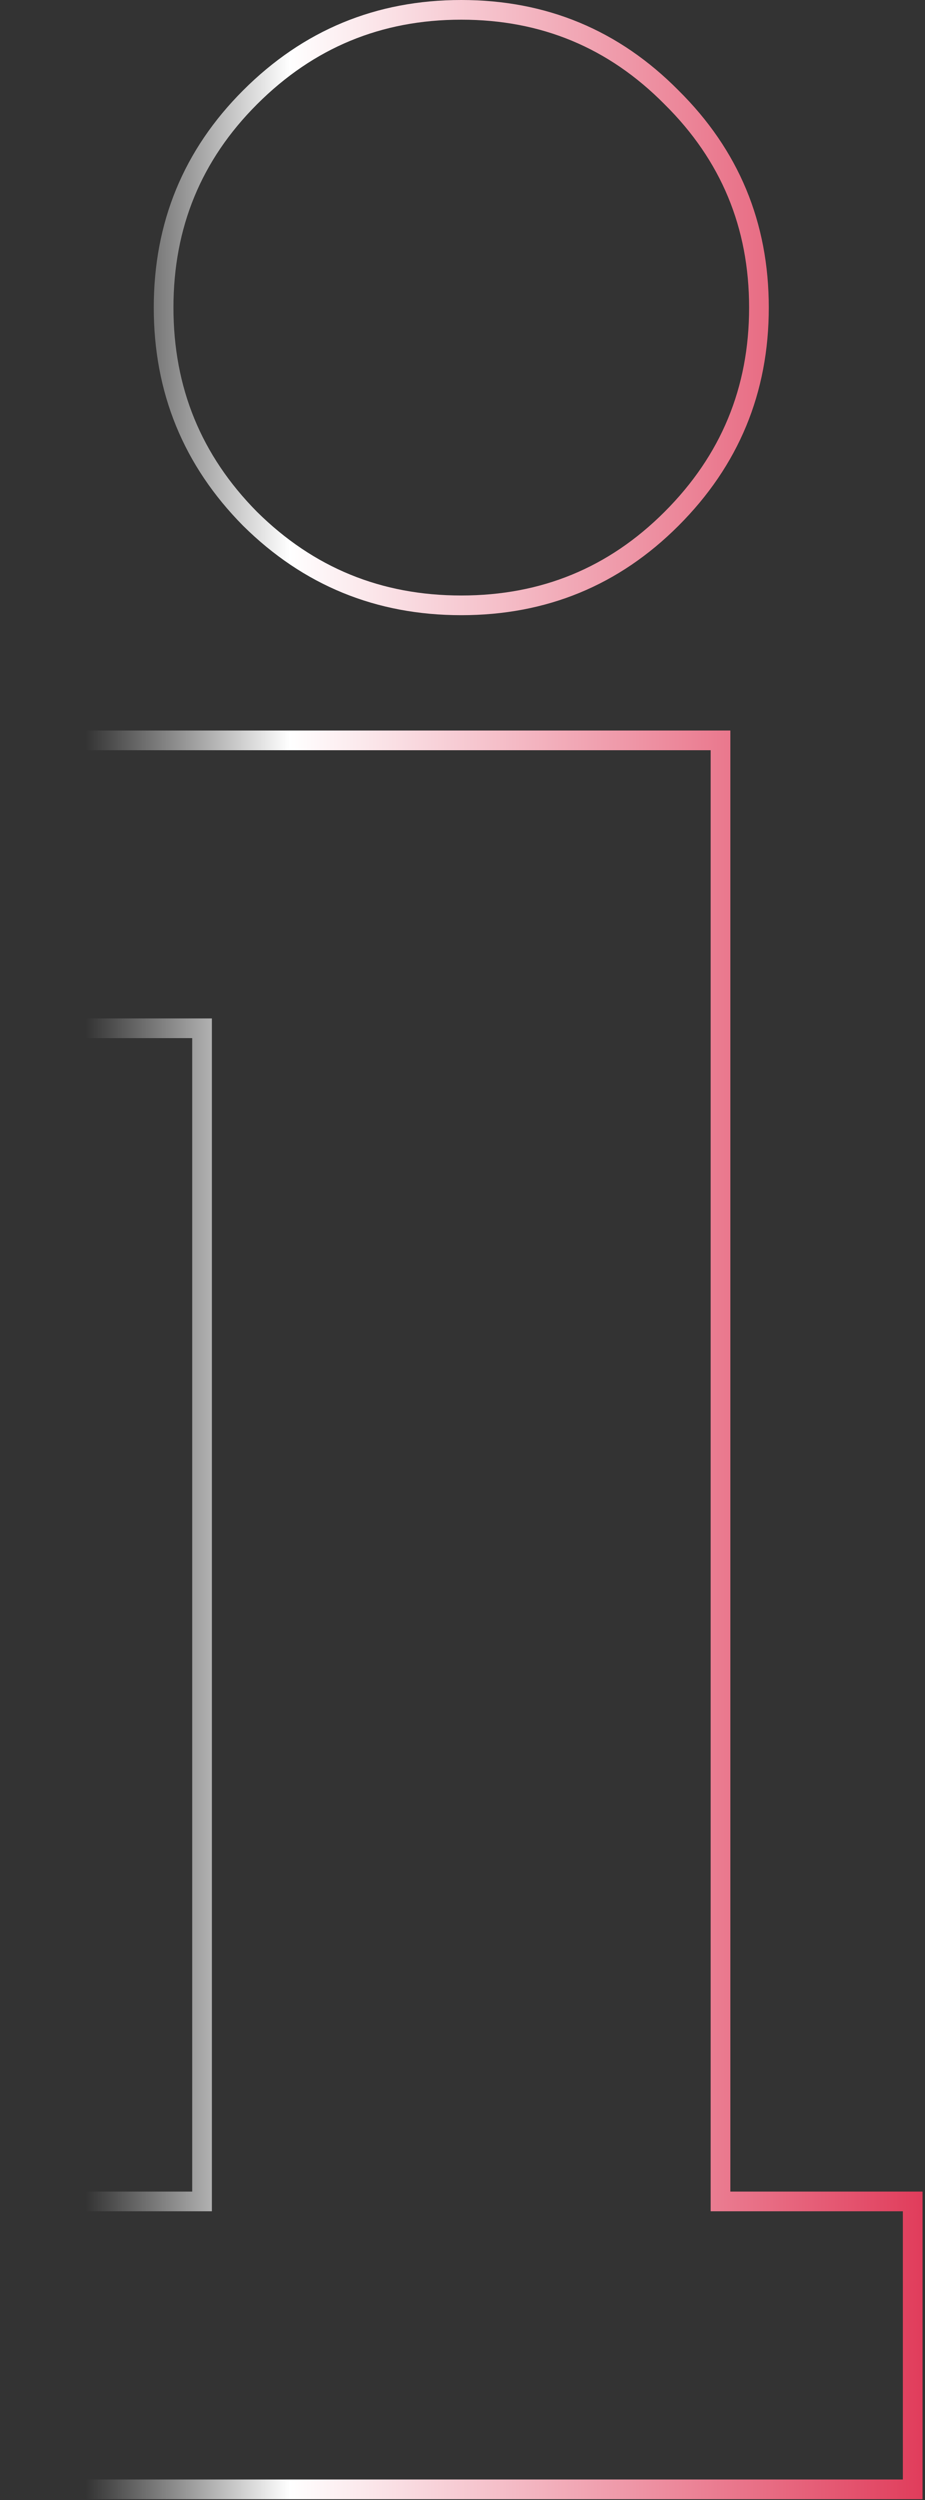 <?xml version="1.0" encoding="UTF-8"?> <svg xmlns="http://www.w3.org/2000/svg" width="141" height="381" viewBox="0 0 141 381" fill="none"><rect x="0" y="0" width="141" height="381" fill="#333333" stroke="none"/><path d="M109.828 112.828V335.484H139.125V379.359H1.5V335.484H30.797V156.703H1.5V112.828H109.828ZM70.312 1.5C82.903 1.5 93.553 5.931 102.352 14.824L102.363 14.836C111.256 23.634 115.688 34.285 115.688 46.875C115.688 59.466 111.256 70.168 102.357 79.066C93.56 87.864 82.908 92.25 70.312 92.25C57.717 92.25 47.012 87.863 38.115 79.061C29.32 70.166 24.938 59.465 24.938 46.875C24.938 34.279 29.324 23.627 38.121 14.83C47.019 5.932 57.722 1.5 70.312 1.5Z" stroke="url(#paint0_linear_980_2209)" stroke-width="3"></path><defs><linearGradient id="paint0_linear_980_2209" x1="151.454" y1="190.818" x2="13" y2="190.818" gradientUnits="userSpaceOnUse"><stop offset="0.073" stop-color="#E03B5A"></stop><stop offset="0.775" stop-color="white"></stop><stop offset="1" stop-color="white" stop-opacity="0"></stop></linearGradient></defs></svg> 